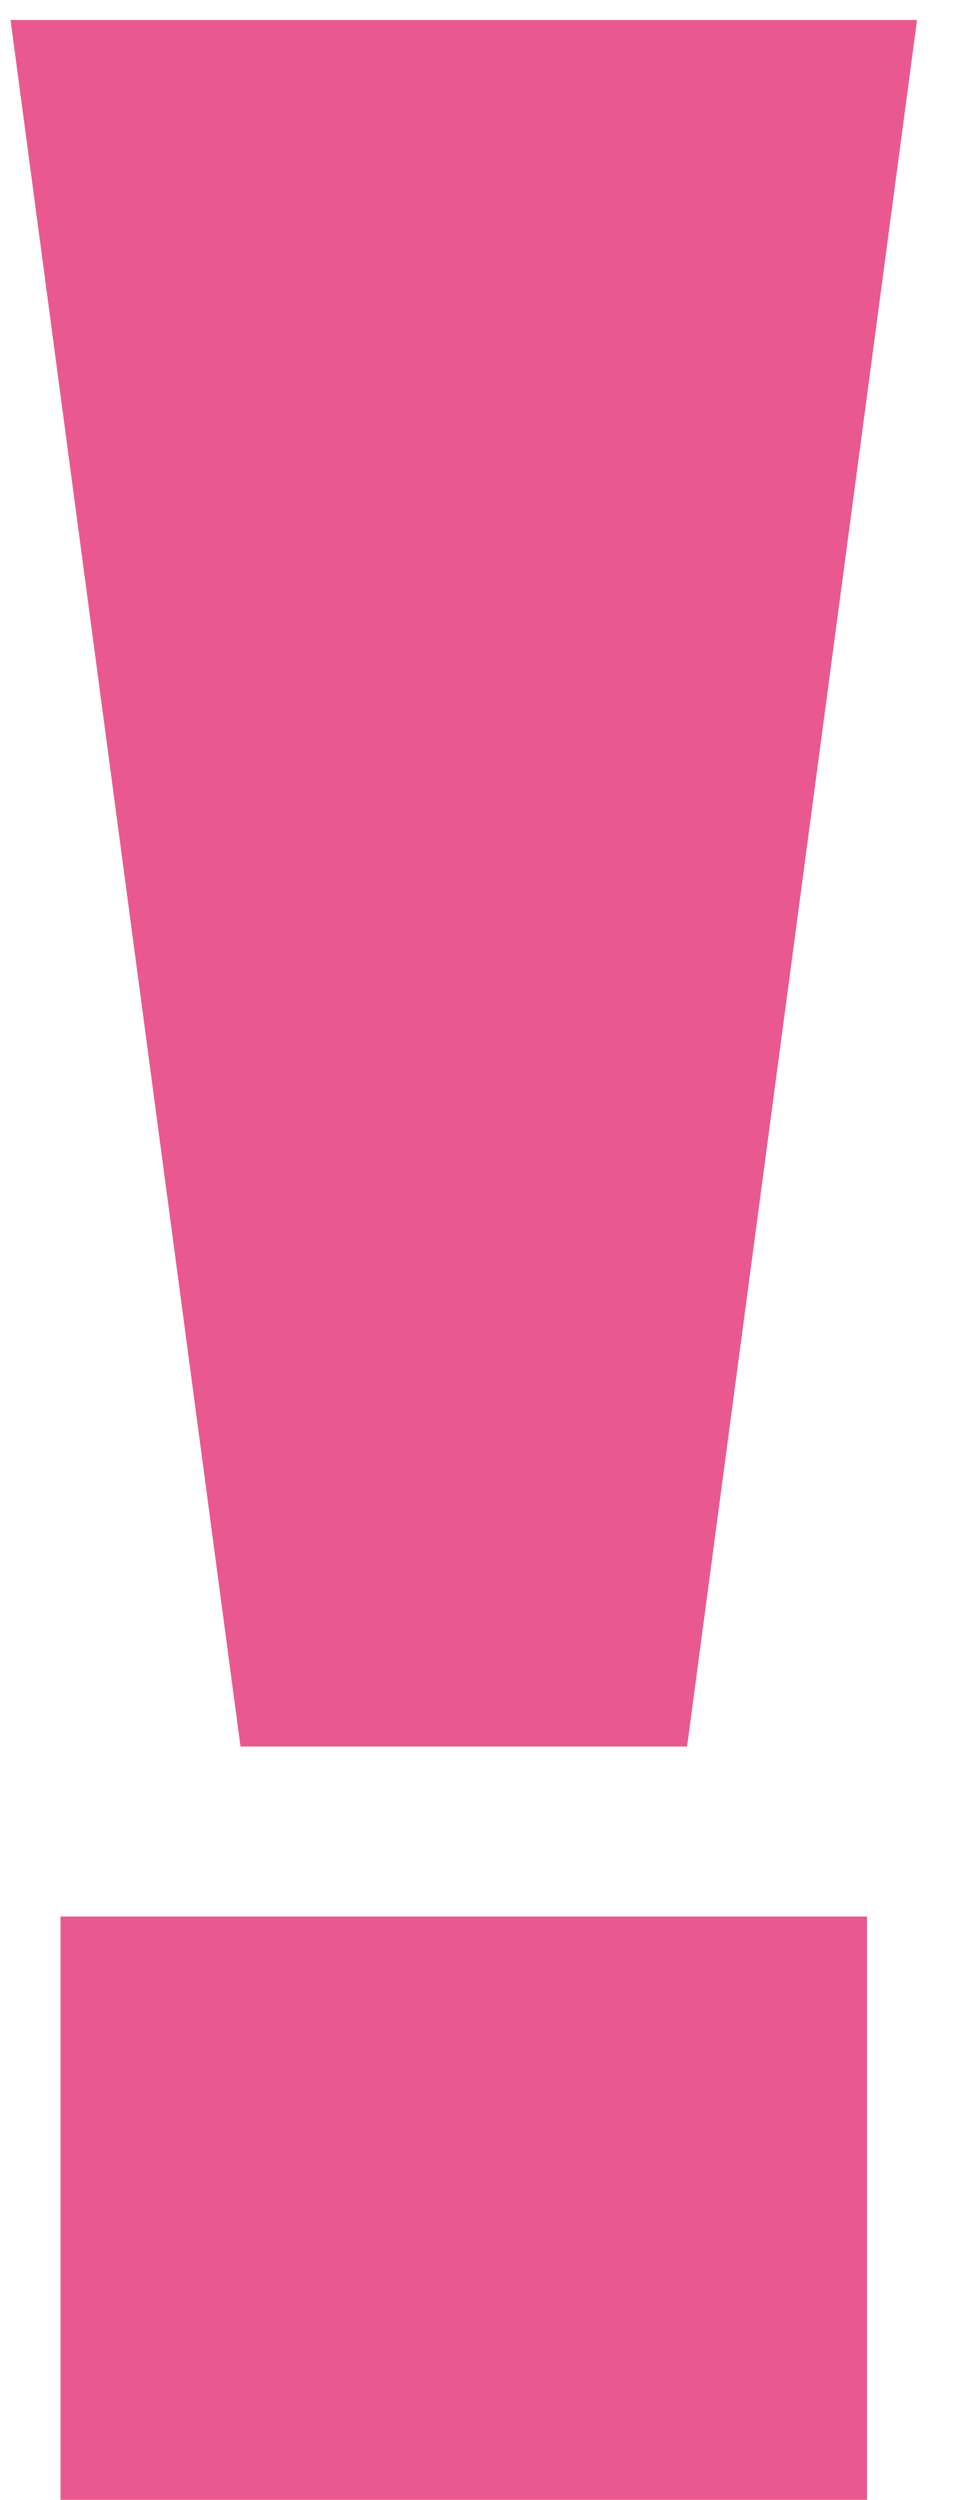 <?xml version="1.0" encoding="UTF-8"?> <svg xmlns="http://www.w3.org/2000/svg" width="7" height="18" viewBox="0 0 7 18" fill="none"><path d="M0.076 0.144H6.604L4.948 12.576H1.732L0.076 0.144ZM6.244 13.8V18H0.436V13.8H6.244Z" fill="#E9588F"></path></svg> 